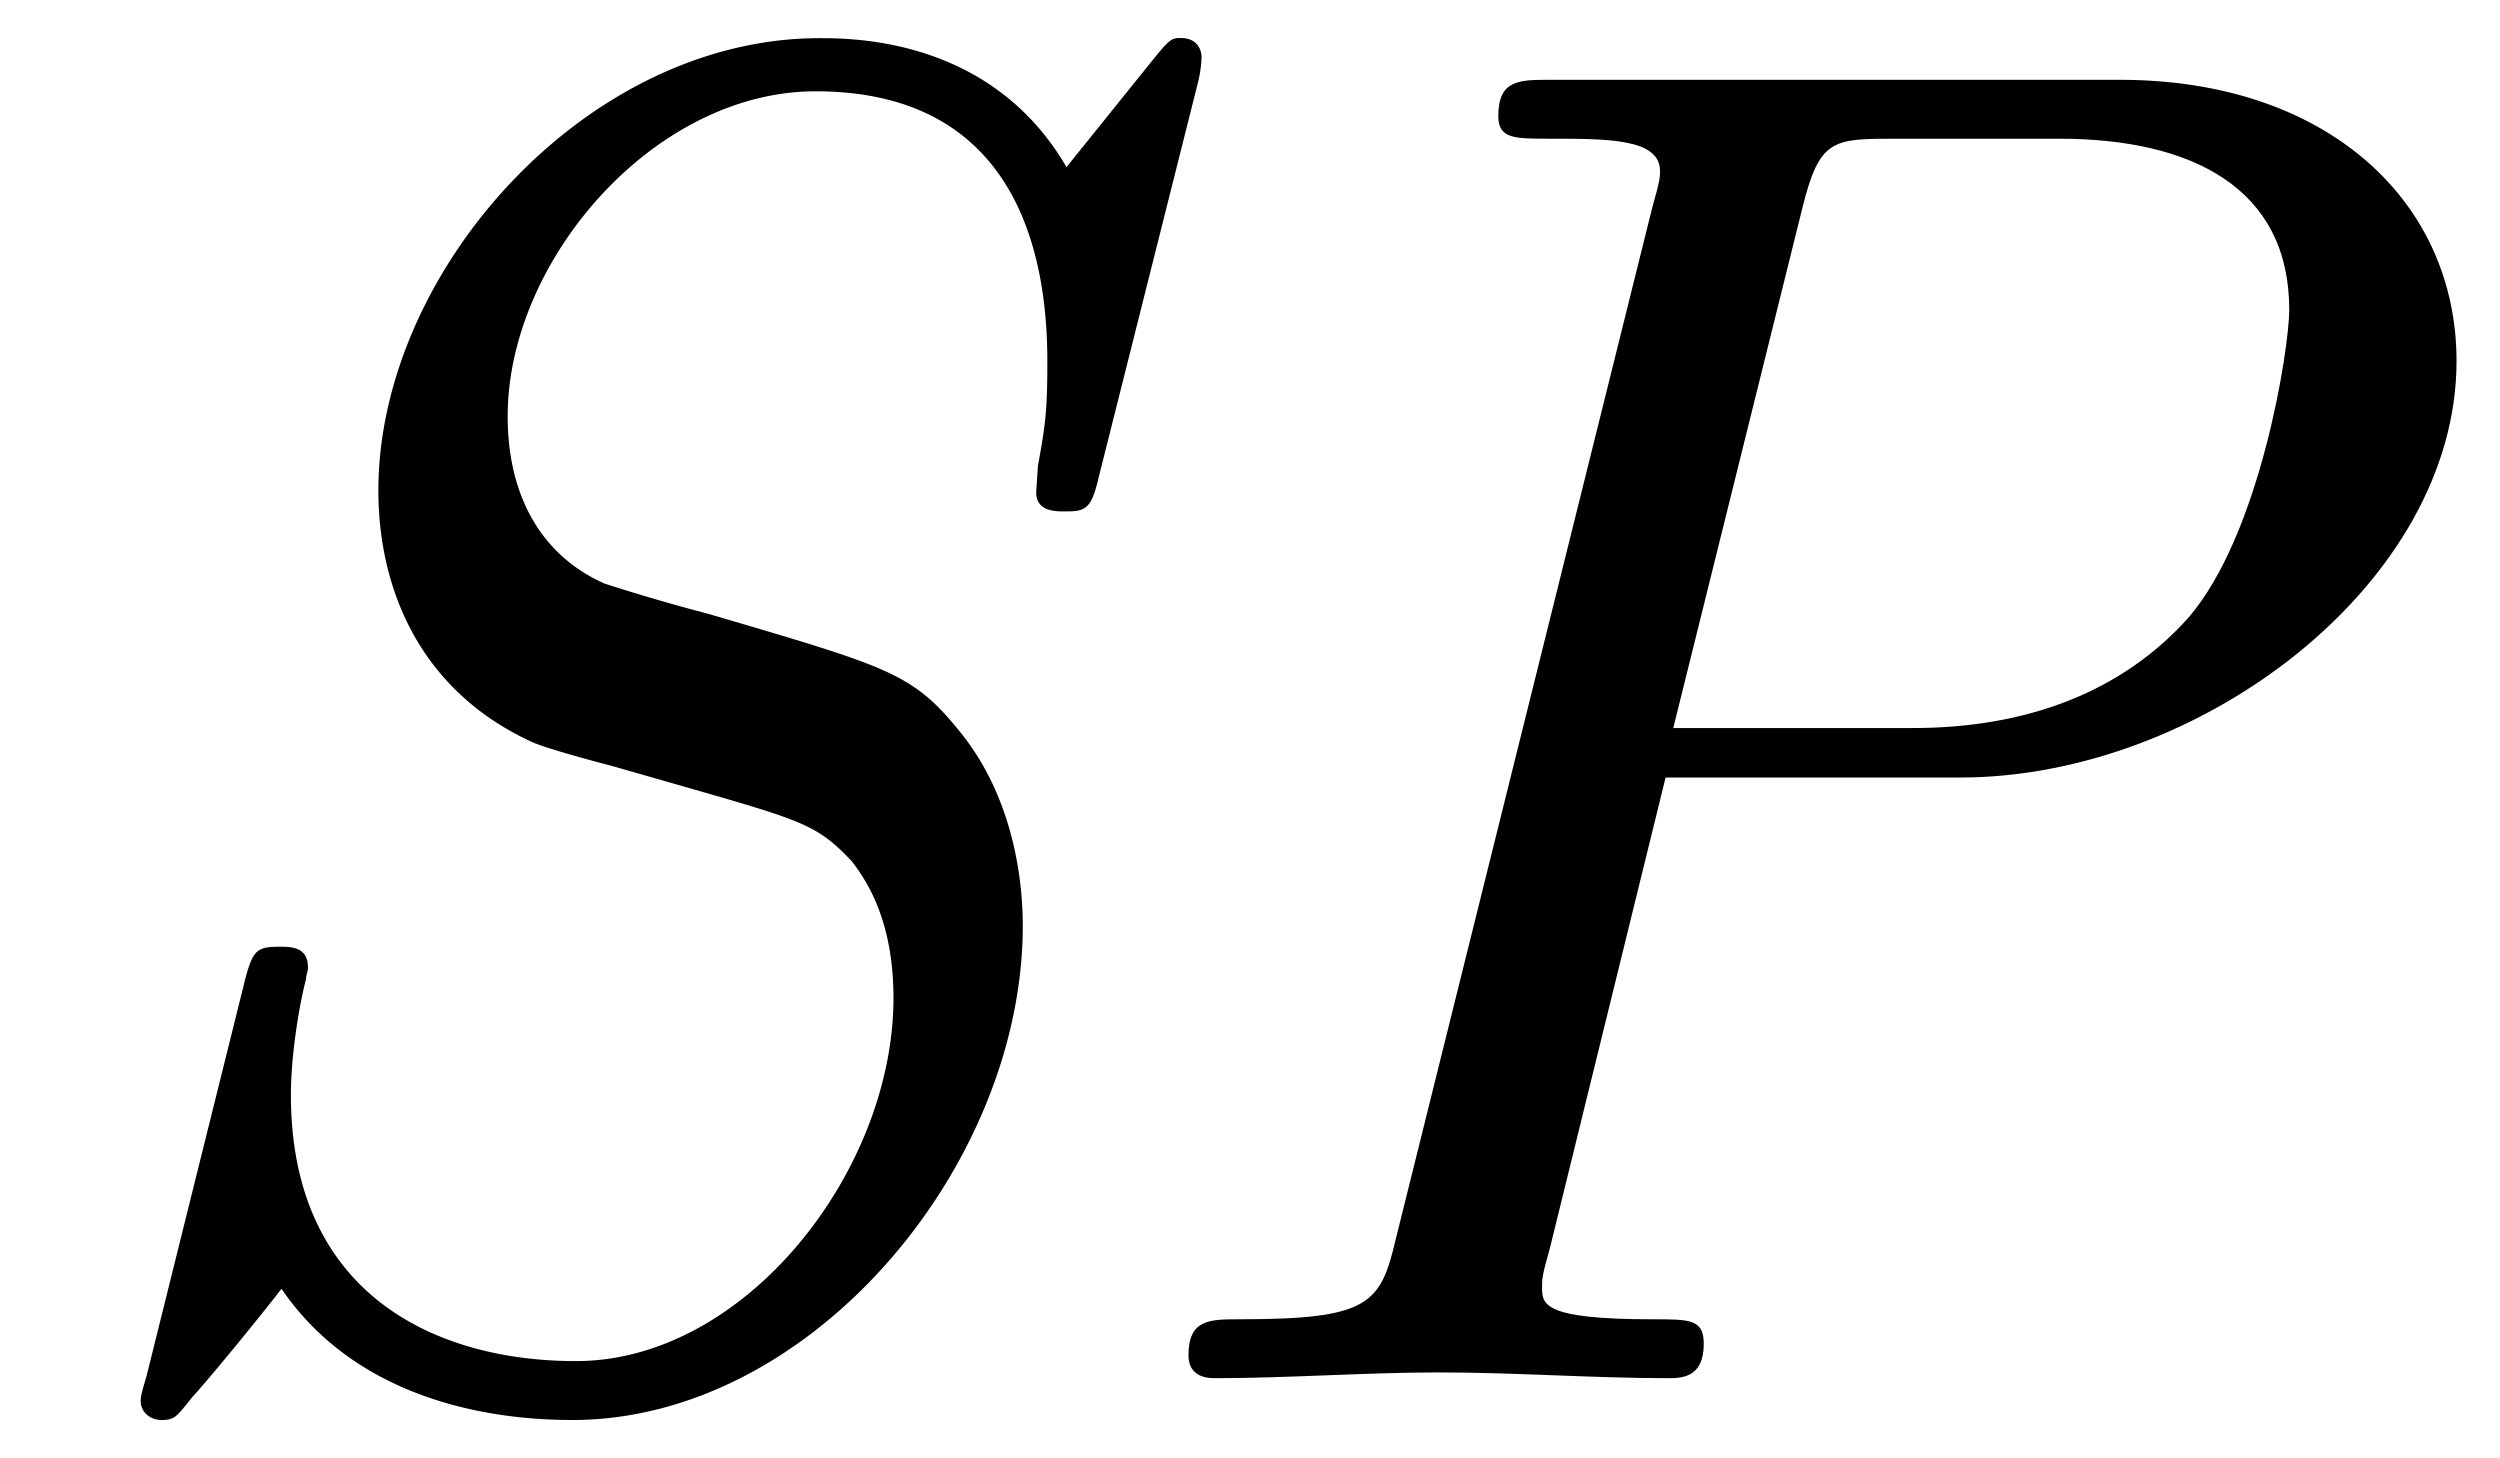 <svg xmlns="http://www.w3.org/2000/svg" xmlns:xlink="http://www.w3.org/1999/xlink" width="24" height="14" viewBox="1872.02 1482.761 14.346 8.369"><defs><path id="g0-80" d="M3.425-3.447h1.691c1.375 0 2.848-1.113 2.848-2.39 0-.916-.742-1.614-1.931-1.614H2.76c-.175 0-.295 0-.295.207 0 .131.088.131.295.131.338 0 .633 0 .633.186 0 .032 0 .054-.044.207L1.876-.796c-.087.37-.152.458-.894.458-.175 0-.295 0-.295.207C.687 0 .807 0 .84 0c.415 0 .862-.033 1.287-.033.437 0 .884.033 1.31.033.076 0 .207 0 .207-.196 0-.142-.077-.142-.295-.142-.633 0-.633-.087-.633-.186 0-.043 0-.065.044-.218zm.786-3.273c.098-.393.174-.393.534-.393h.939c.763 0 1.32.284 1.32.982 0 .218-.164 1.287-.579 1.767-.381.426-.927.633-1.581.633H3.469z"/><path id="g0-83" d="M6.873-7.43a.7.7 0 0 0 .022-.152c0-.022-.011-.109-.12-.109-.055 0-.066.011-.164.131l-.491.61c-.425-.73-1.2-.74-1.418-.74-1.342 0-2.531 1.34-2.531 2.595 0 .568.24 1.146.873 1.44.065.033.305.099.469.142l.534.153c.568.164.655.196.84.393.12.152.24.392.24.785 0 .993-.85 2.084-1.822 2.084-.818 0-1.636-.393-1.636-1.527 0-.251.055-.546.087-.666 0-.022.011-.044.011-.065 0-.12-.098-.12-.163-.12-.131 0-.153.021-.197.185L.84-.01C.818.065.807.1.807.131c0 .065.055.109.12.109.077 0 .088-.022.175-.13.12-.132.403-.48.513-.623.403.59 1.101.753 1.669.753 1.374 0 2.585-1.462 2.585-2.836 0-.317-.076-.764-.36-1.113-.273-.338-.404-.371-1.44-.676a11 11 0 0 1-.6-.175c-.37-.164-.556-.513-.556-.96 0-.895.84-1.865 1.767-1.865 1.025 0 1.33.741 1.33 1.549 0 .283-.01.36-.054.6l-.01.152c0 .11.109.11.163.11.12 0 .153-.011.196-.197z"/></defs><g id="page1"><use xlink:href="#g0-83" x="1872.02" y="1490.67"/><use xlink:href="#g0-80" x="1878.153" y="1490.67"/></g><script type="text/ecmascript">if(window.parent.postMessage)window.parent.postMessage(&quot;0.57572|18|10.5|&quot;+window.location,&quot;*&quot;);</script></svg>